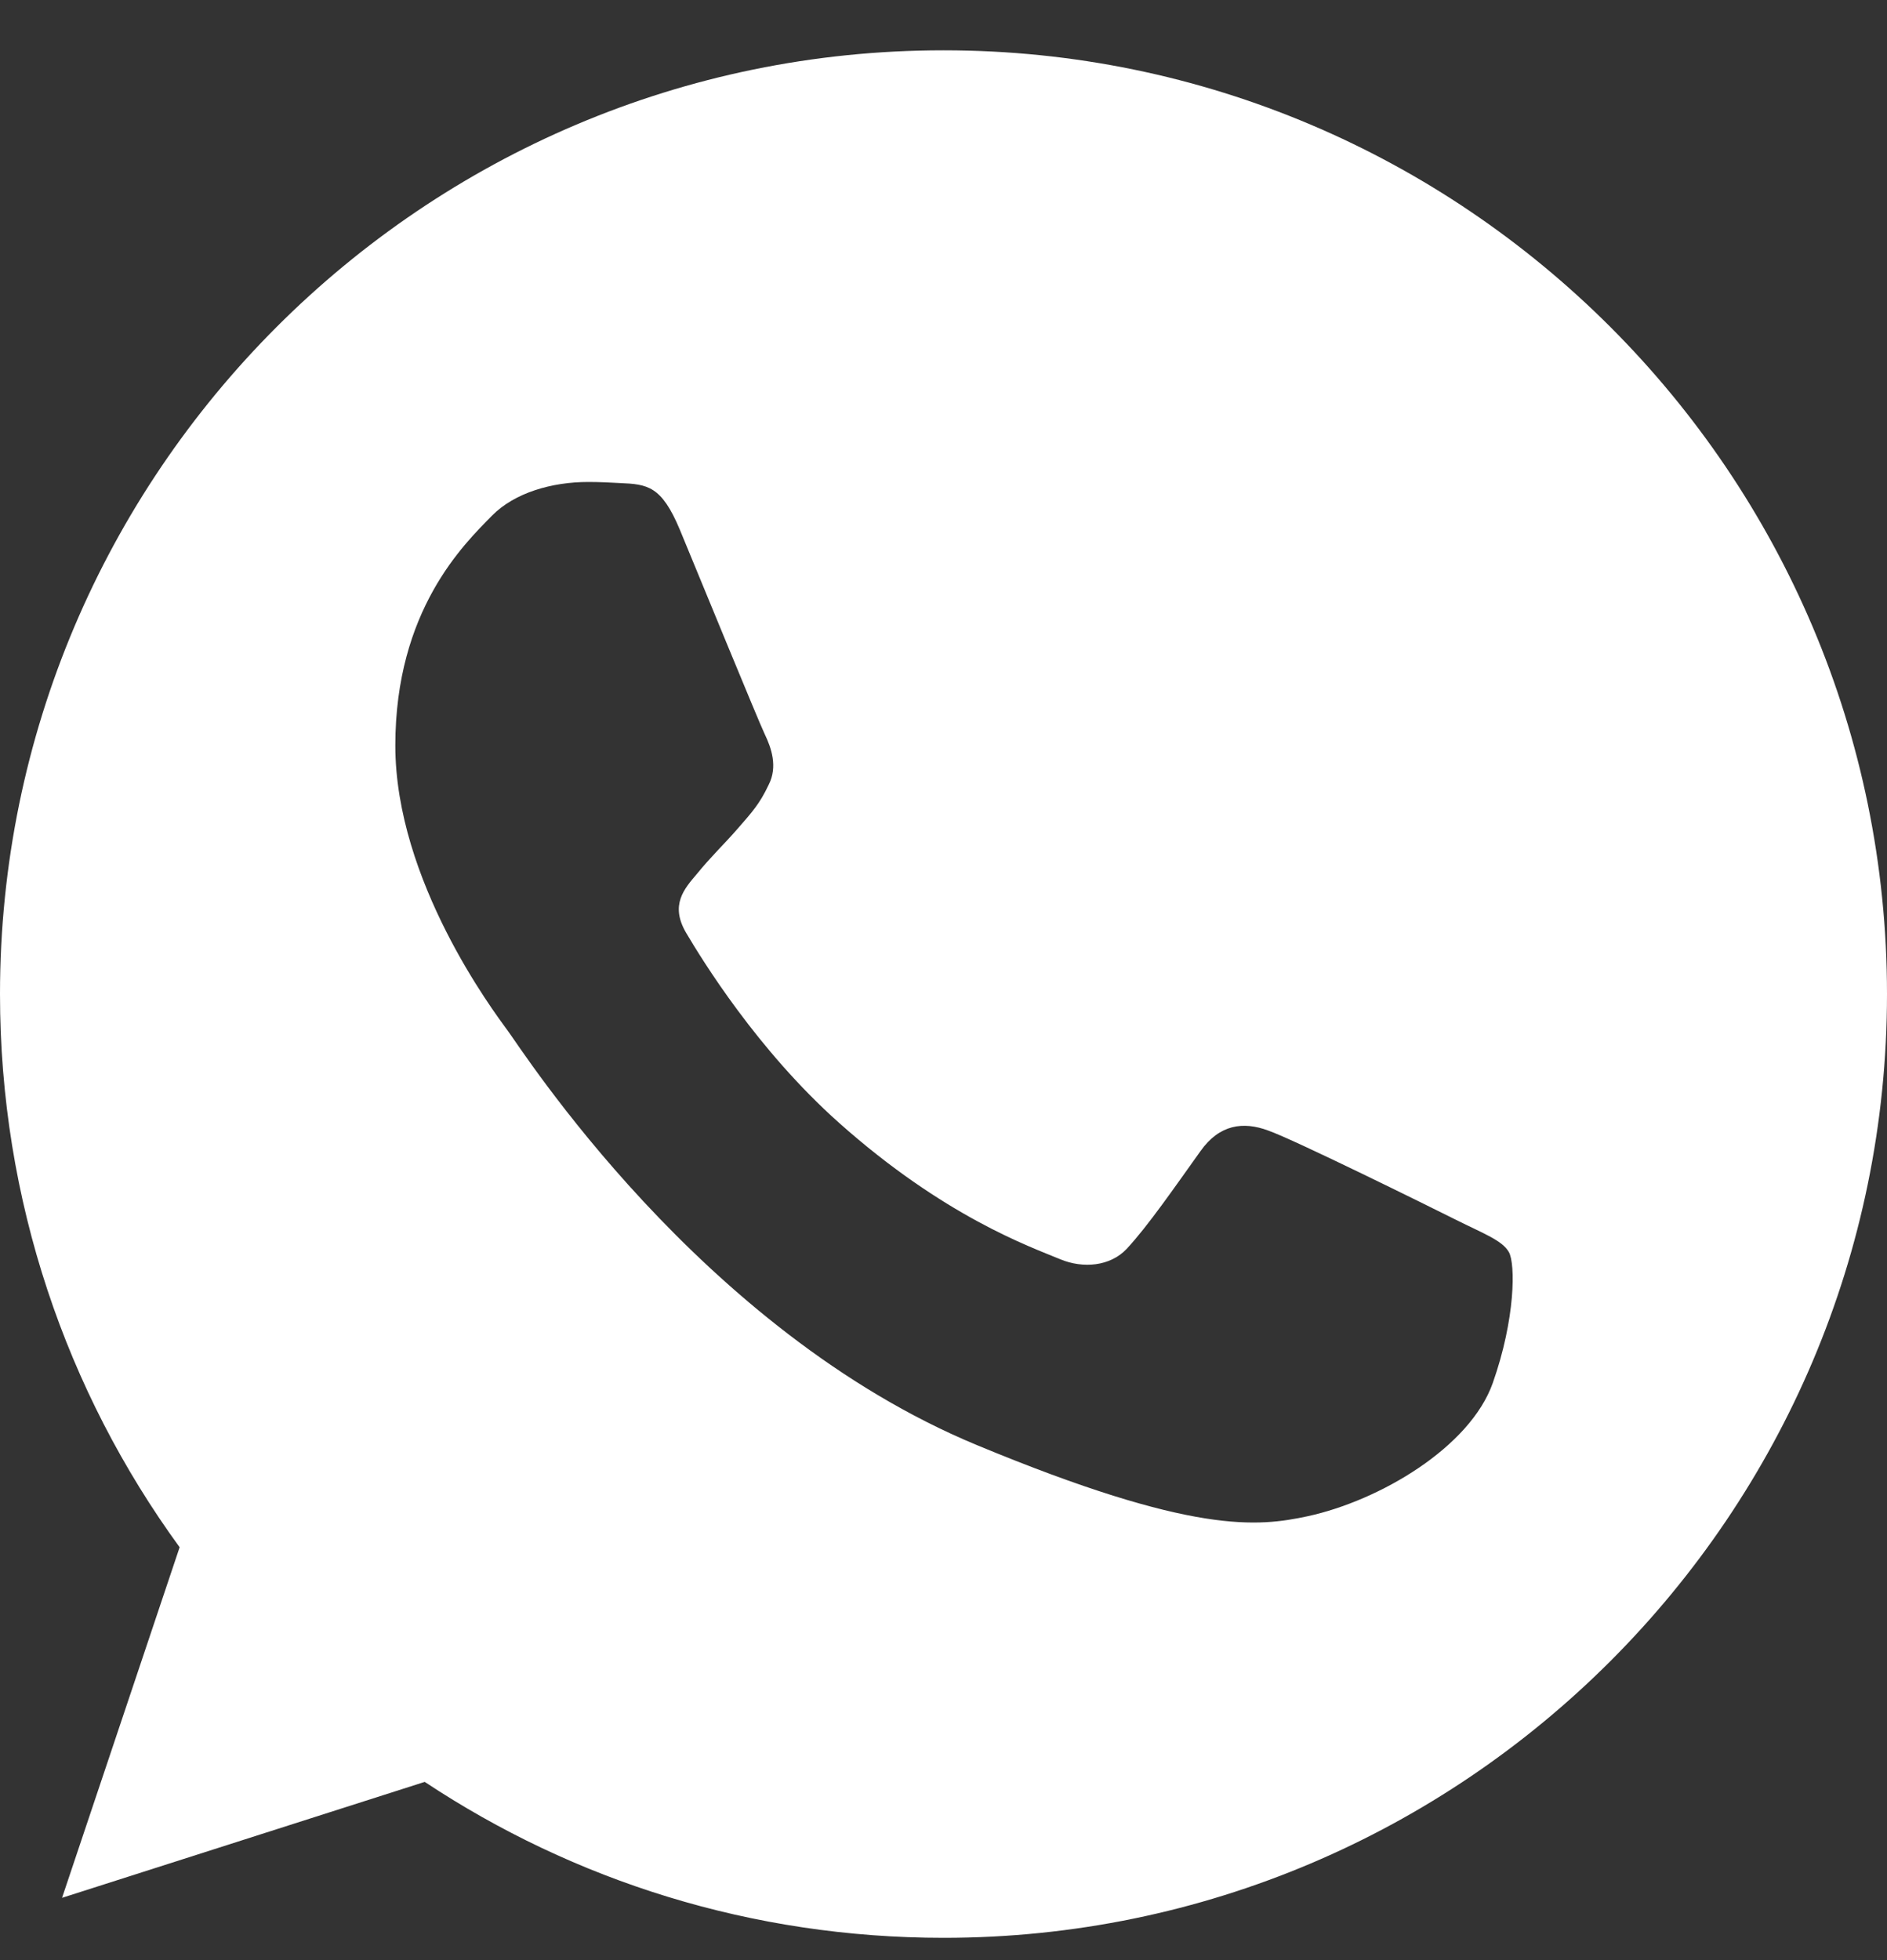 <?xml version="1.0" encoding="UTF-8"?> <svg xmlns="http://www.w3.org/2000/svg" width="26" height="27" viewBox="0 0 26 27" fill="none"><rect x="0" y="0" width="26" height="27" fill="#333333" stroke="none"/> <g clip-path="url(#clip0_179:296)"> <path d="M13.003 0.693H12.997C5.829 0.693 0 6.524 0 13.693C0 16.537 0.916 19.173 2.475 21.313L0.855 26.142L5.852 24.545C7.907 25.907 10.359 26.693 13.003 26.693C20.171 26.693 26 20.861 26 13.693C26 6.525 20.171 0.693 13.003 0.693ZM20.568 19.051C20.254 19.937 19.009 20.671 18.016 20.886C17.337 21.03 16.45 21.146 13.463 19.907C9.643 18.325 7.183 14.443 6.991 14.191C6.807 13.939 5.447 12.135 5.447 10.27C5.447 8.404 6.394 7.496 6.776 7.106C7.09 6.785 7.608 6.639 8.105 6.639C8.266 6.639 8.411 6.647 8.541 6.654C8.923 6.67 9.115 6.693 9.367 7.296C9.68 8.051 10.444 9.917 10.535 10.109C10.627 10.3 10.72 10.56 10.59 10.812C10.468 11.072 10.361 11.188 10.169 11.409C9.977 11.63 9.796 11.799 9.604 12.036C9.428 12.242 9.23 12.463 9.451 12.845C9.672 13.219 10.436 14.465 11.56 15.466C13.011 16.758 14.188 17.171 14.609 17.346C14.922 17.476 15.296 17.445 15.525 17.202C15.816 16.888 16.175 16.368 16.541 15.856C16.801 15.489 17.129 15.444 17.474 15.573C17.825 15.695 19.682 16.613 20.064 16.804C20.446 16.995 20.698 17.086 20.79 17.247C20.881 17.408 20.881 18.164 20.568 19.051Z" fill="white"></path> </g> <defs> <clipPath id="clip0_179:296"> <rect width="26" height="26" fill="white" transform="translate(0 0.693)"></rect> </clipPath> </defs> </svg> 